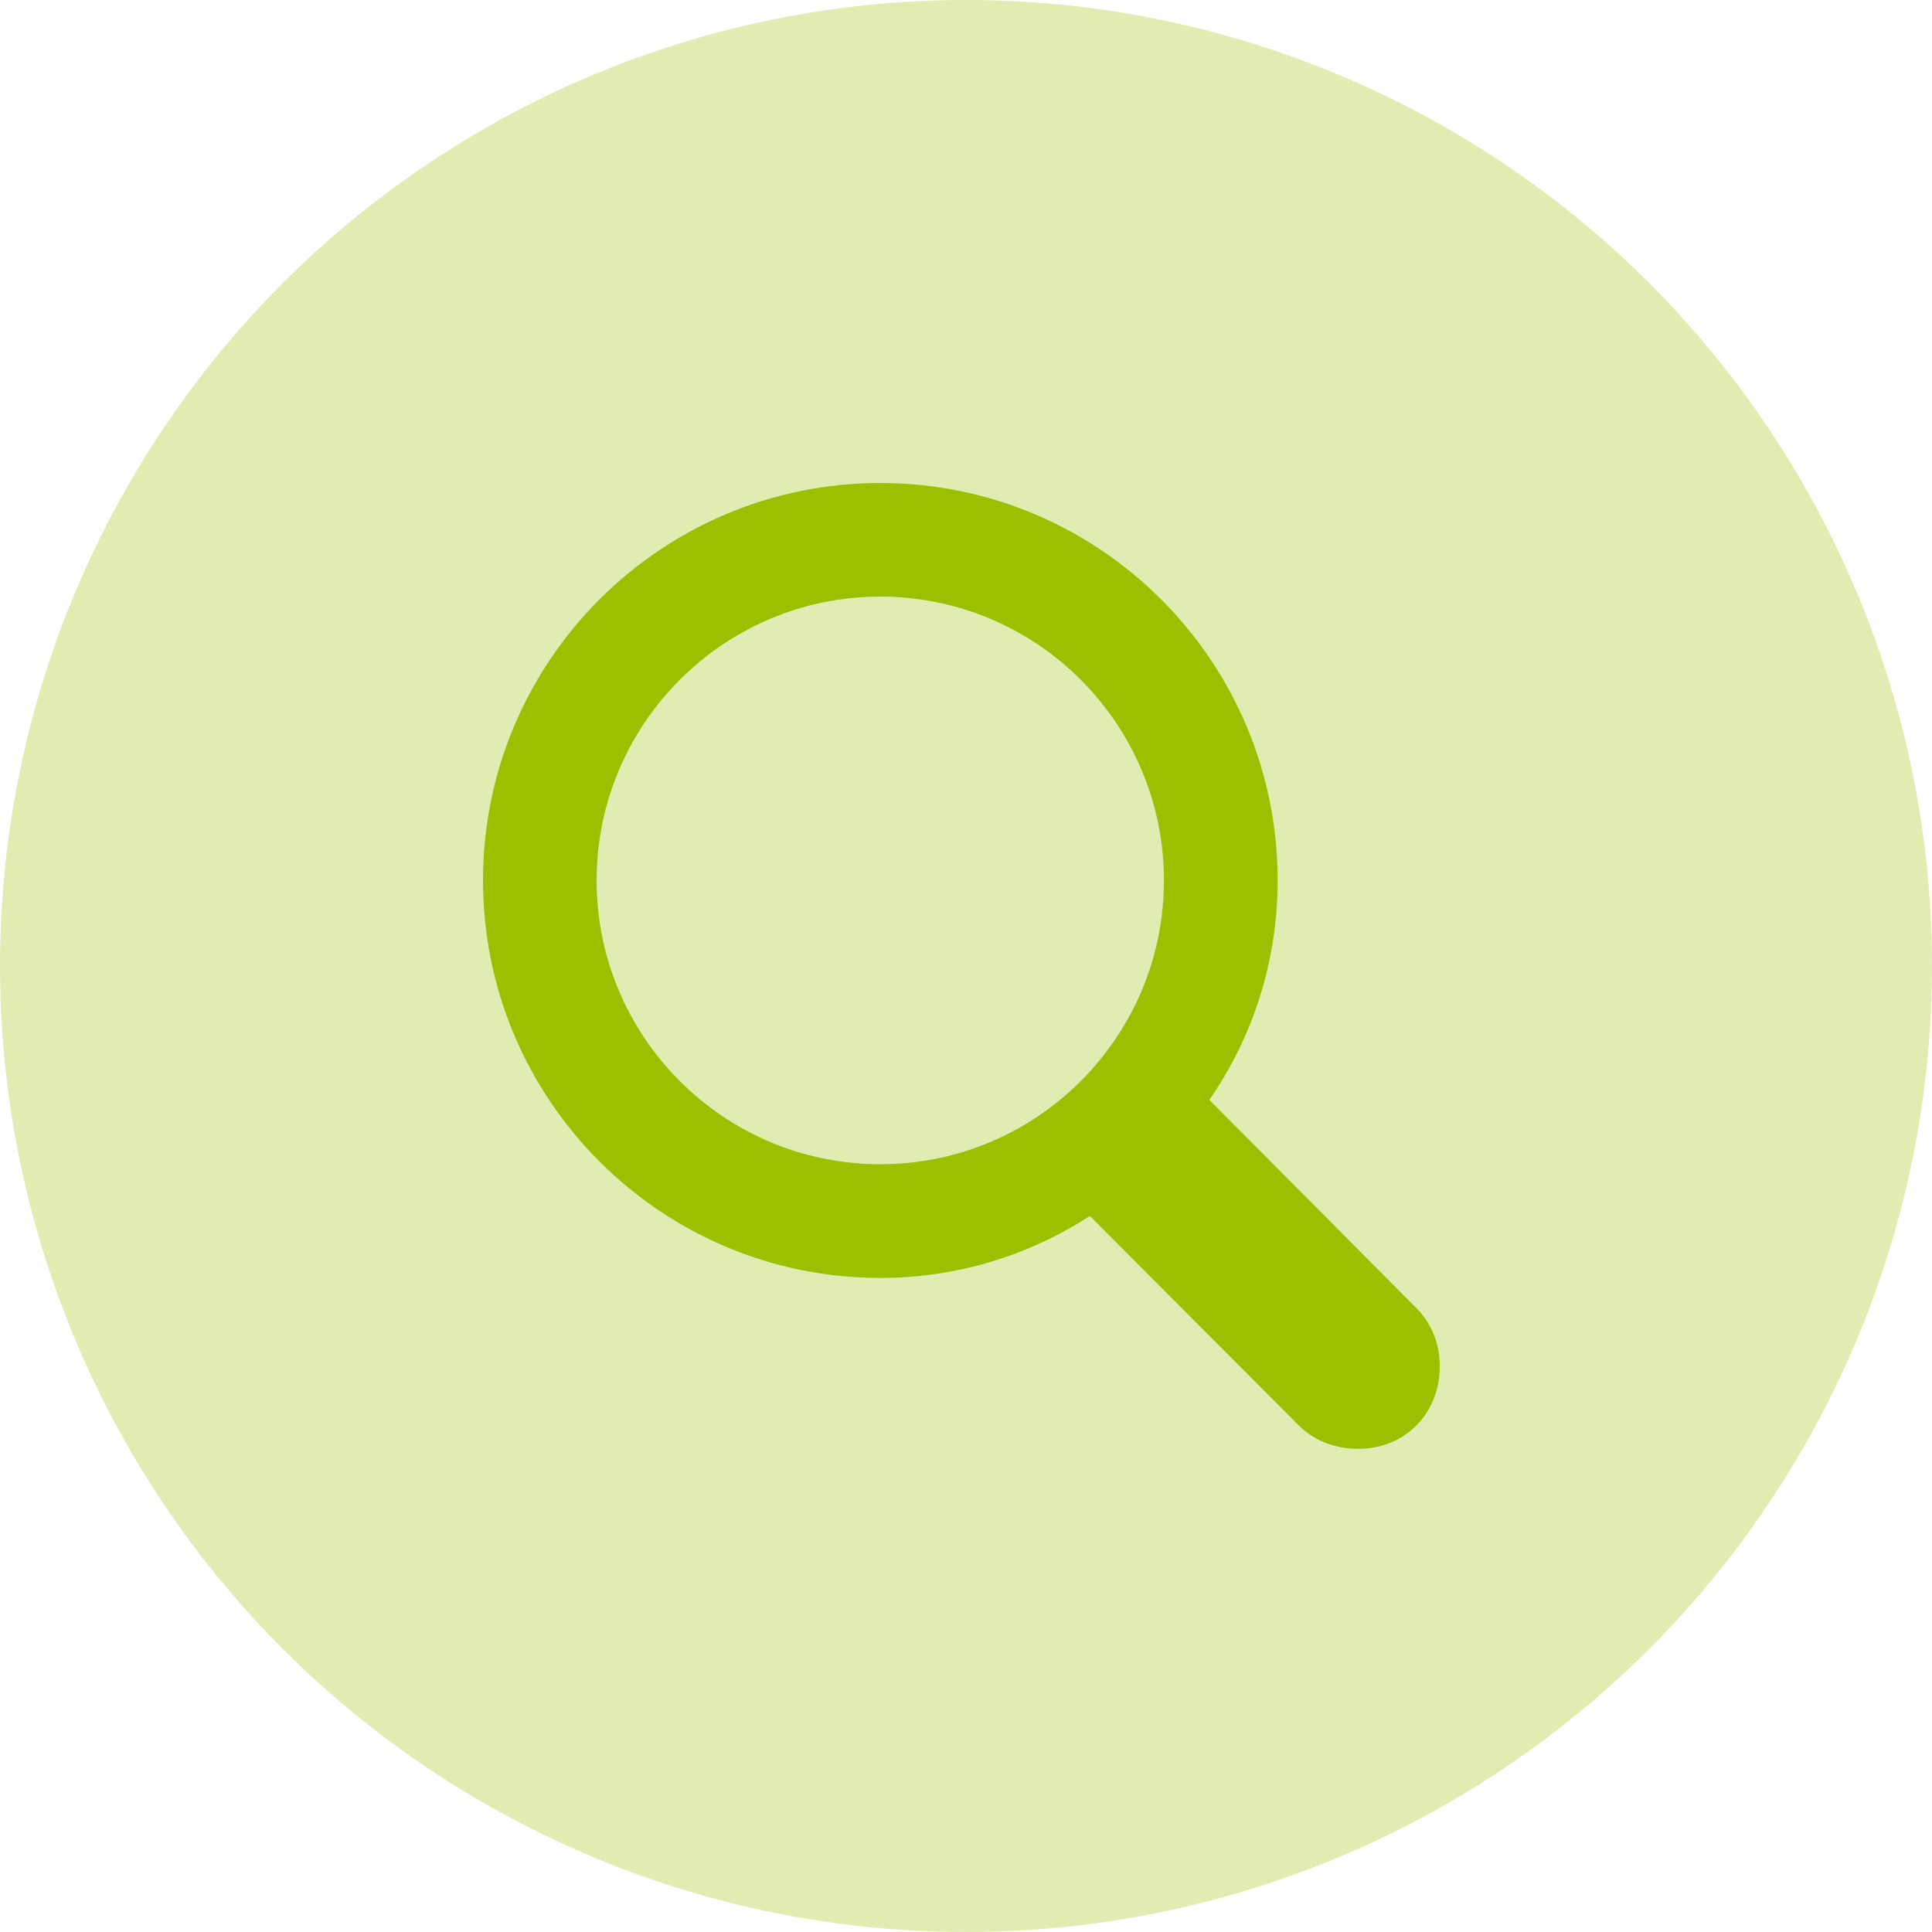 <svg
  width="20"
  height="20"
  viewBox="0 0 20 20"
  fill="none"
  xmlns="http://www.w3.org/2000/svg"
>
  <circle opacity="0.3" cx="10" cy="10" r="10" fill="#9BC000" />
  <g clip-path="url(#clip0_1_27)">
    <path
      d="M5 9.114C5 11.386 6.844 13.229 9.113 13.229C9.918 13.229 10.658 12.991 11.282 12.588L13.444 14.755C13.61 14.92 13.83 14.998 14.061 14.998C14.55 14.998 14.905 14.627 14.905 14.143C14.905 13.917 14.823 13.703 14.662 13.541L12.519 11.386C12.965 10.742 13.226 9.96 13.226 9.114C13.226 6.843 11.383 5 9.113 5C6.844 5 5 6.843 5 9.114ZM6.176 9.114C6.176 7.495 7.492 6.176 9.112 6.176C10.734 6.176 12.049 7.495 12.049 9.114C12.049 10.734 10.734 12.052 9.112 12.052C7.492 12.052 6.176 10.734 6.176 9.114Z"
      fill="#9BC000"
    />
  </g>
  <defs>
    <clipPath id="clip0_1_27">
      <rect width="10" height="10" fill="white" transform="translate(5 5)" />
    </clipPath>
  </defs>
</svg>
